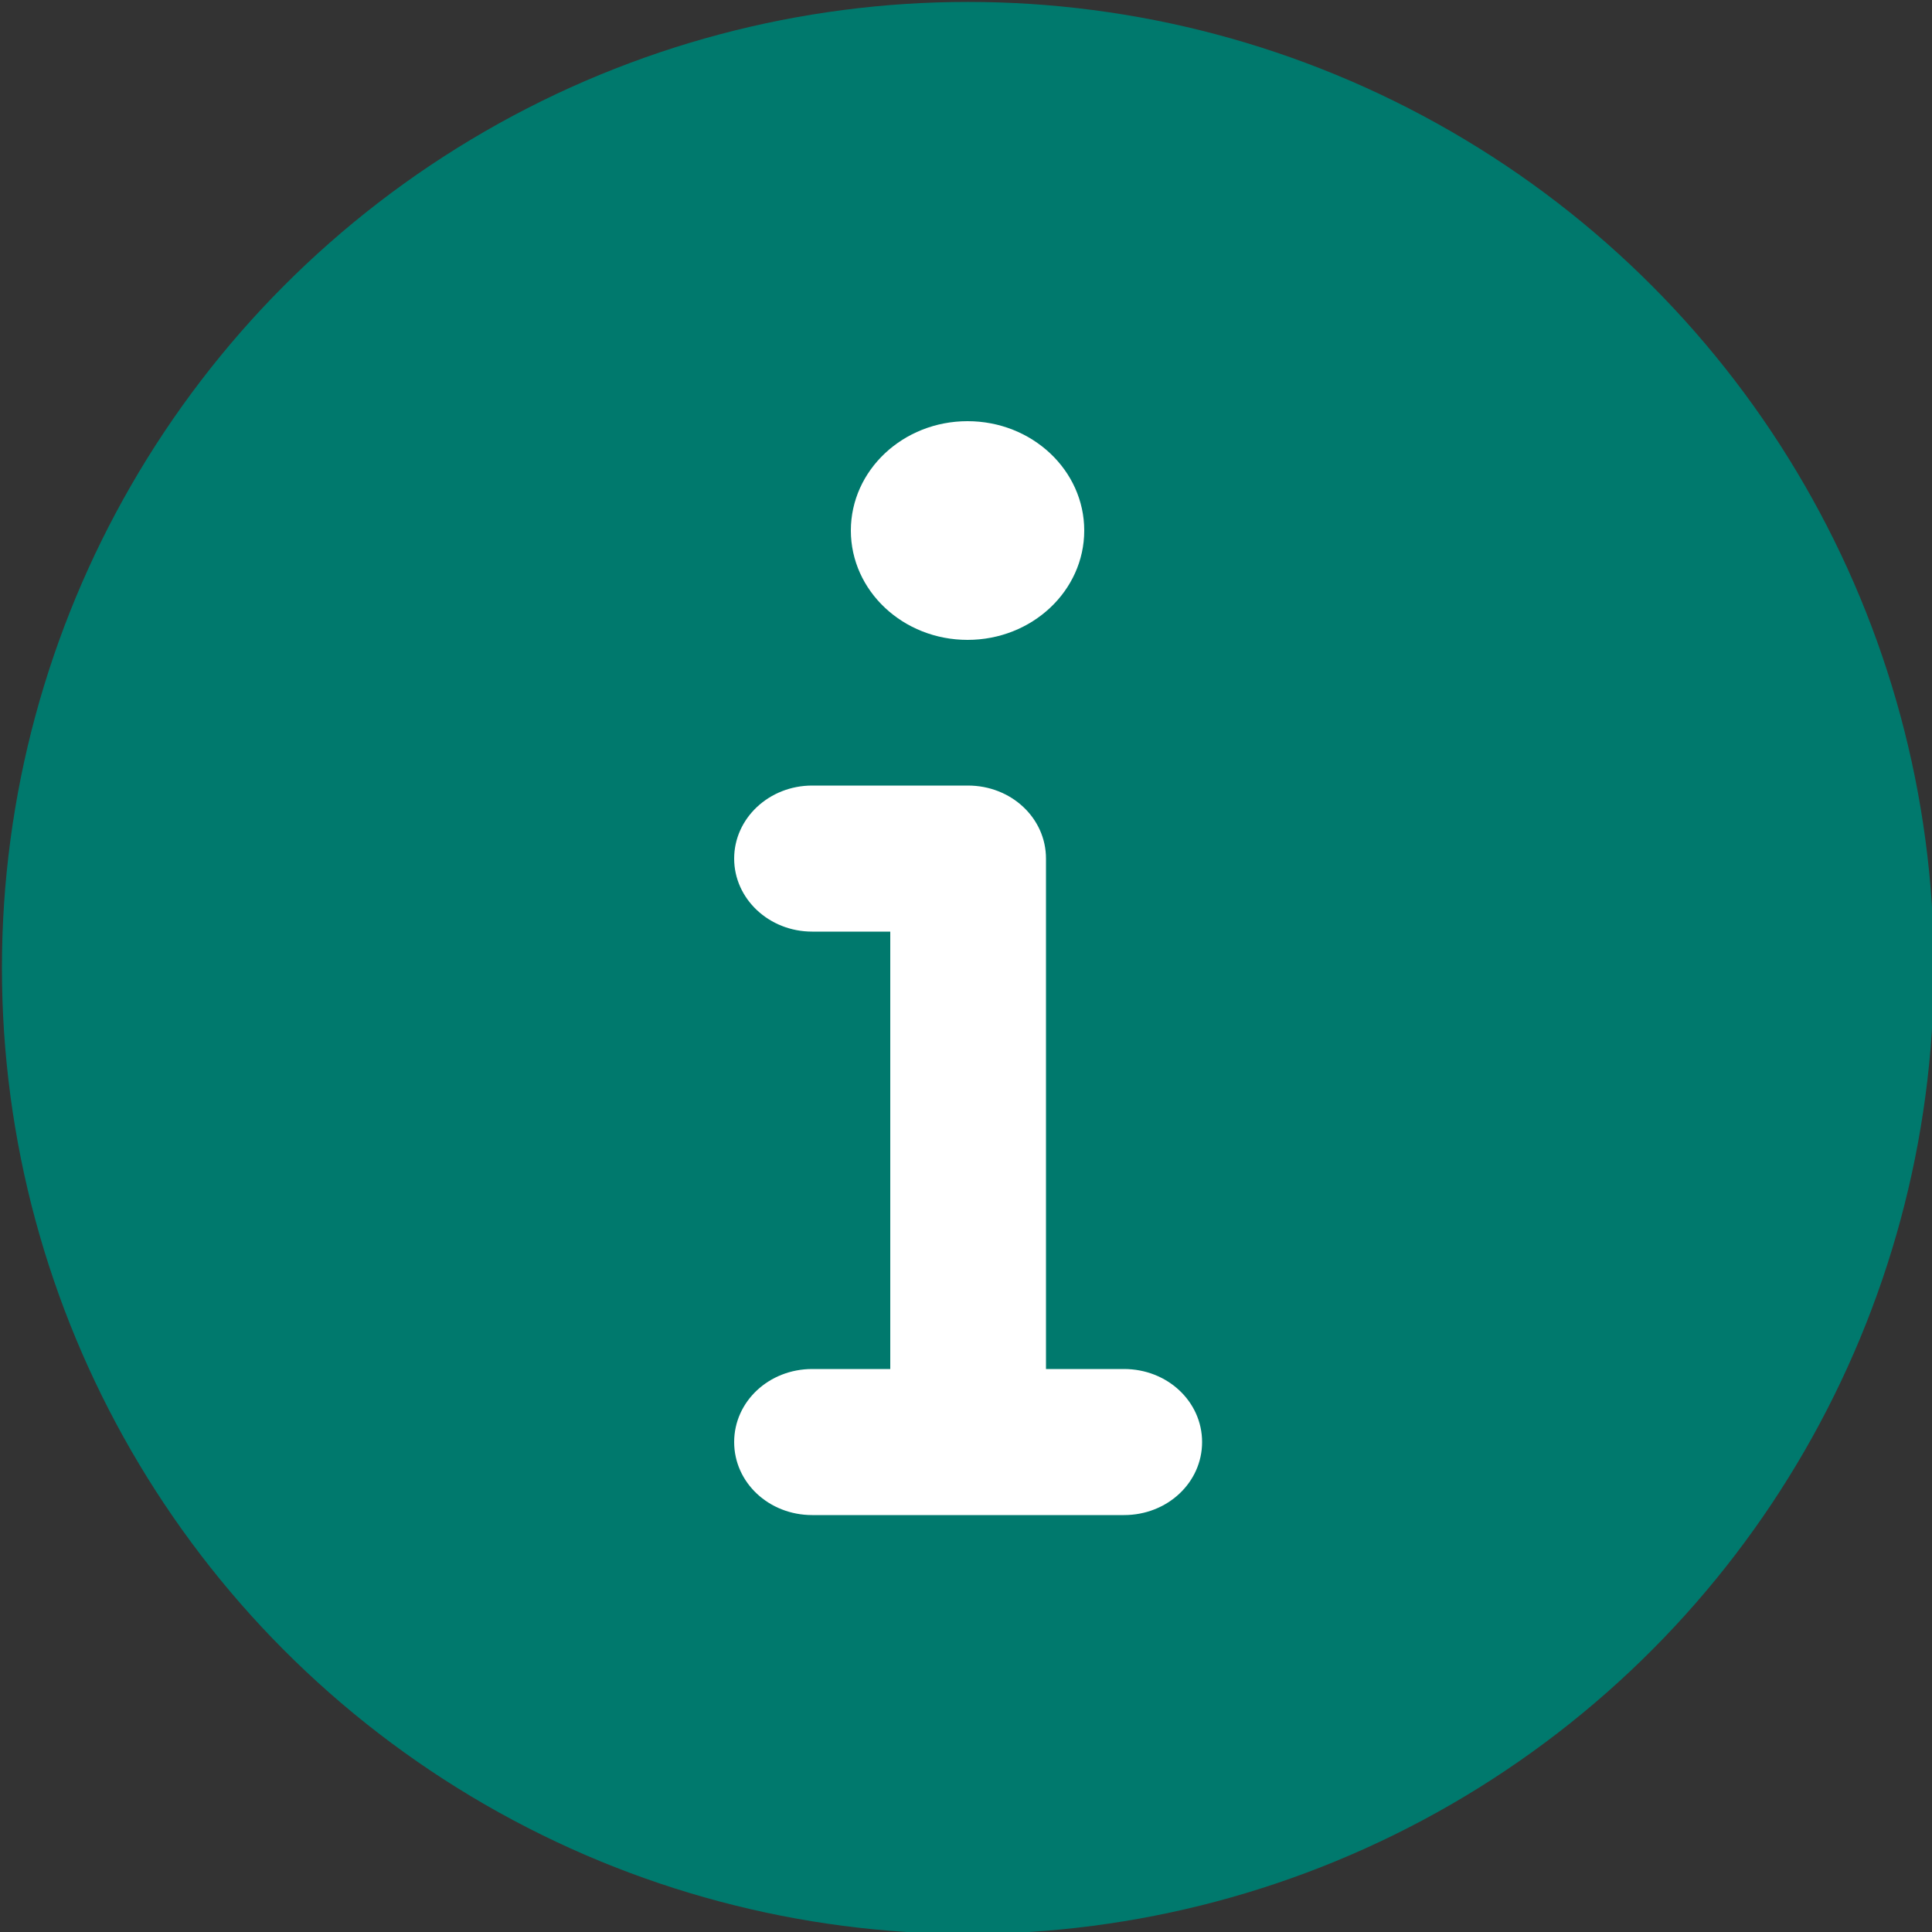 <?xml version="1.0" encoding="utf-8"?>
<!-- Generator: Adobe Illustrator 28.0.0, SVG Export Plug-In . SVG Version: 6.00 Build 0)  -->
<svg version="1.1" id="Laag_1" xmlns="http://www.w3.org/2000/svg" xmlns:xlink="http://www.w3.org/1999/xlink" x="0px" y="0px"
	 viewBox="0 0 500 500" style="enable-background:new 0 0 500 500;" xml:space="preserve">
<rect x="0" y="0" width="500" height="500" fill="#333333" stroke="none"/>
<style type="text/css">
	.st0{fill:#00796D;}
	.st1{fill:#FFFFFF;}
</style>
<circle class="st0" cx="250.5" cy="250.5" r="250"/>
<path class="st1" d="M220.2,137.3c0-15.6,13.5-28.3,30.2-28.3s30.2,12.7,30.2,28.3s-13.5,28.3-30.2,28.3S220.2,152.9,220.2,137.3z
	 M190,222.2c0-10.4,9-18.9,20.2-18.9h40.3c11.2,0,20.2,8.4,20.2,18.9v132.1h20.2c11.2,0,20.2,8.4,20.2,18.9s-9,18.9-20.2,18.9h-80.7
	c-11.2,0-20.2-8.4-20.2-18.9s9-18.9,20.2-18.9h20.2V241.1h-20.2C199,241.1,190,232.6,190,222.2z"/>
</svg>
